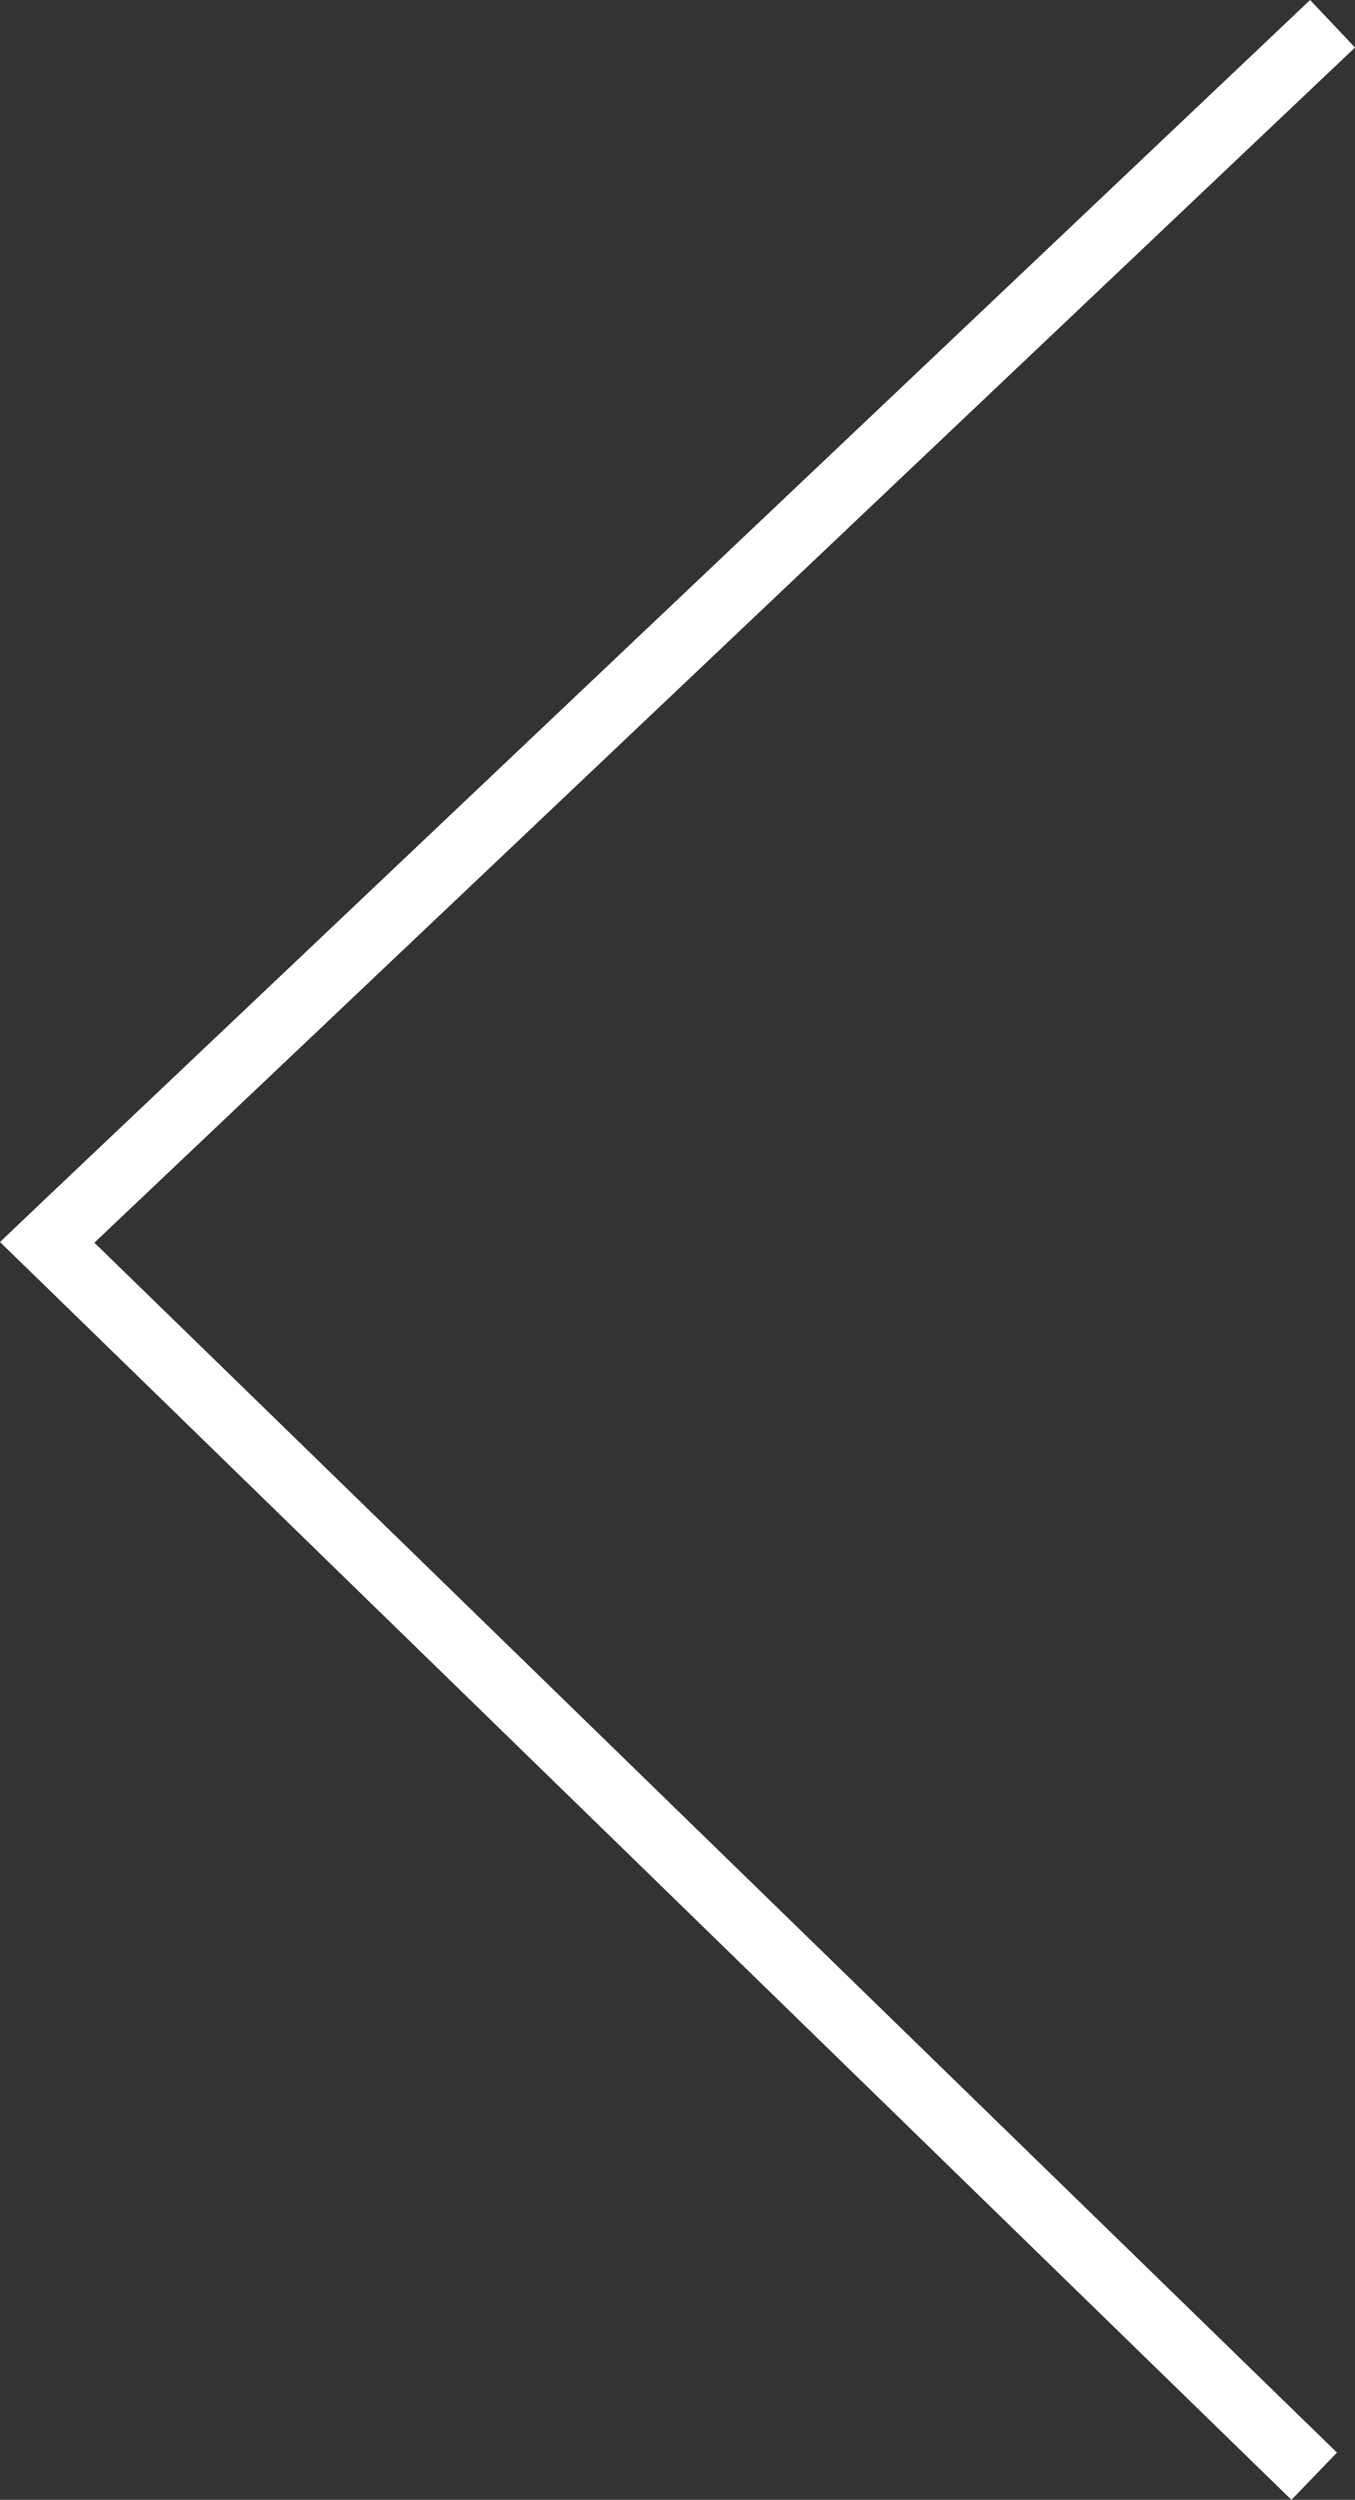 <svg xmlns="http://www.w3.org/2000/svg" viewBox="0 0 41.35 76.26"><rect x="0" y="0" width="41.35" height="76.26" fill="#333333" stroke="none"/><defs><style>.cls-1{fill:#fff;}</style></defs><g id="Layer_2" data-name="Layer 2"><g id="Layer_1-2" data-name="Layer 1"><polygon class="cls-1" points="1.45 36.51 1.45 36.51 39.98 0 41.35 1.45 2.88 37.91 40.8 74.82 39.41 76.26 1.43 39.28 0 37.89 1.45 36.51"/></g></g></svg>